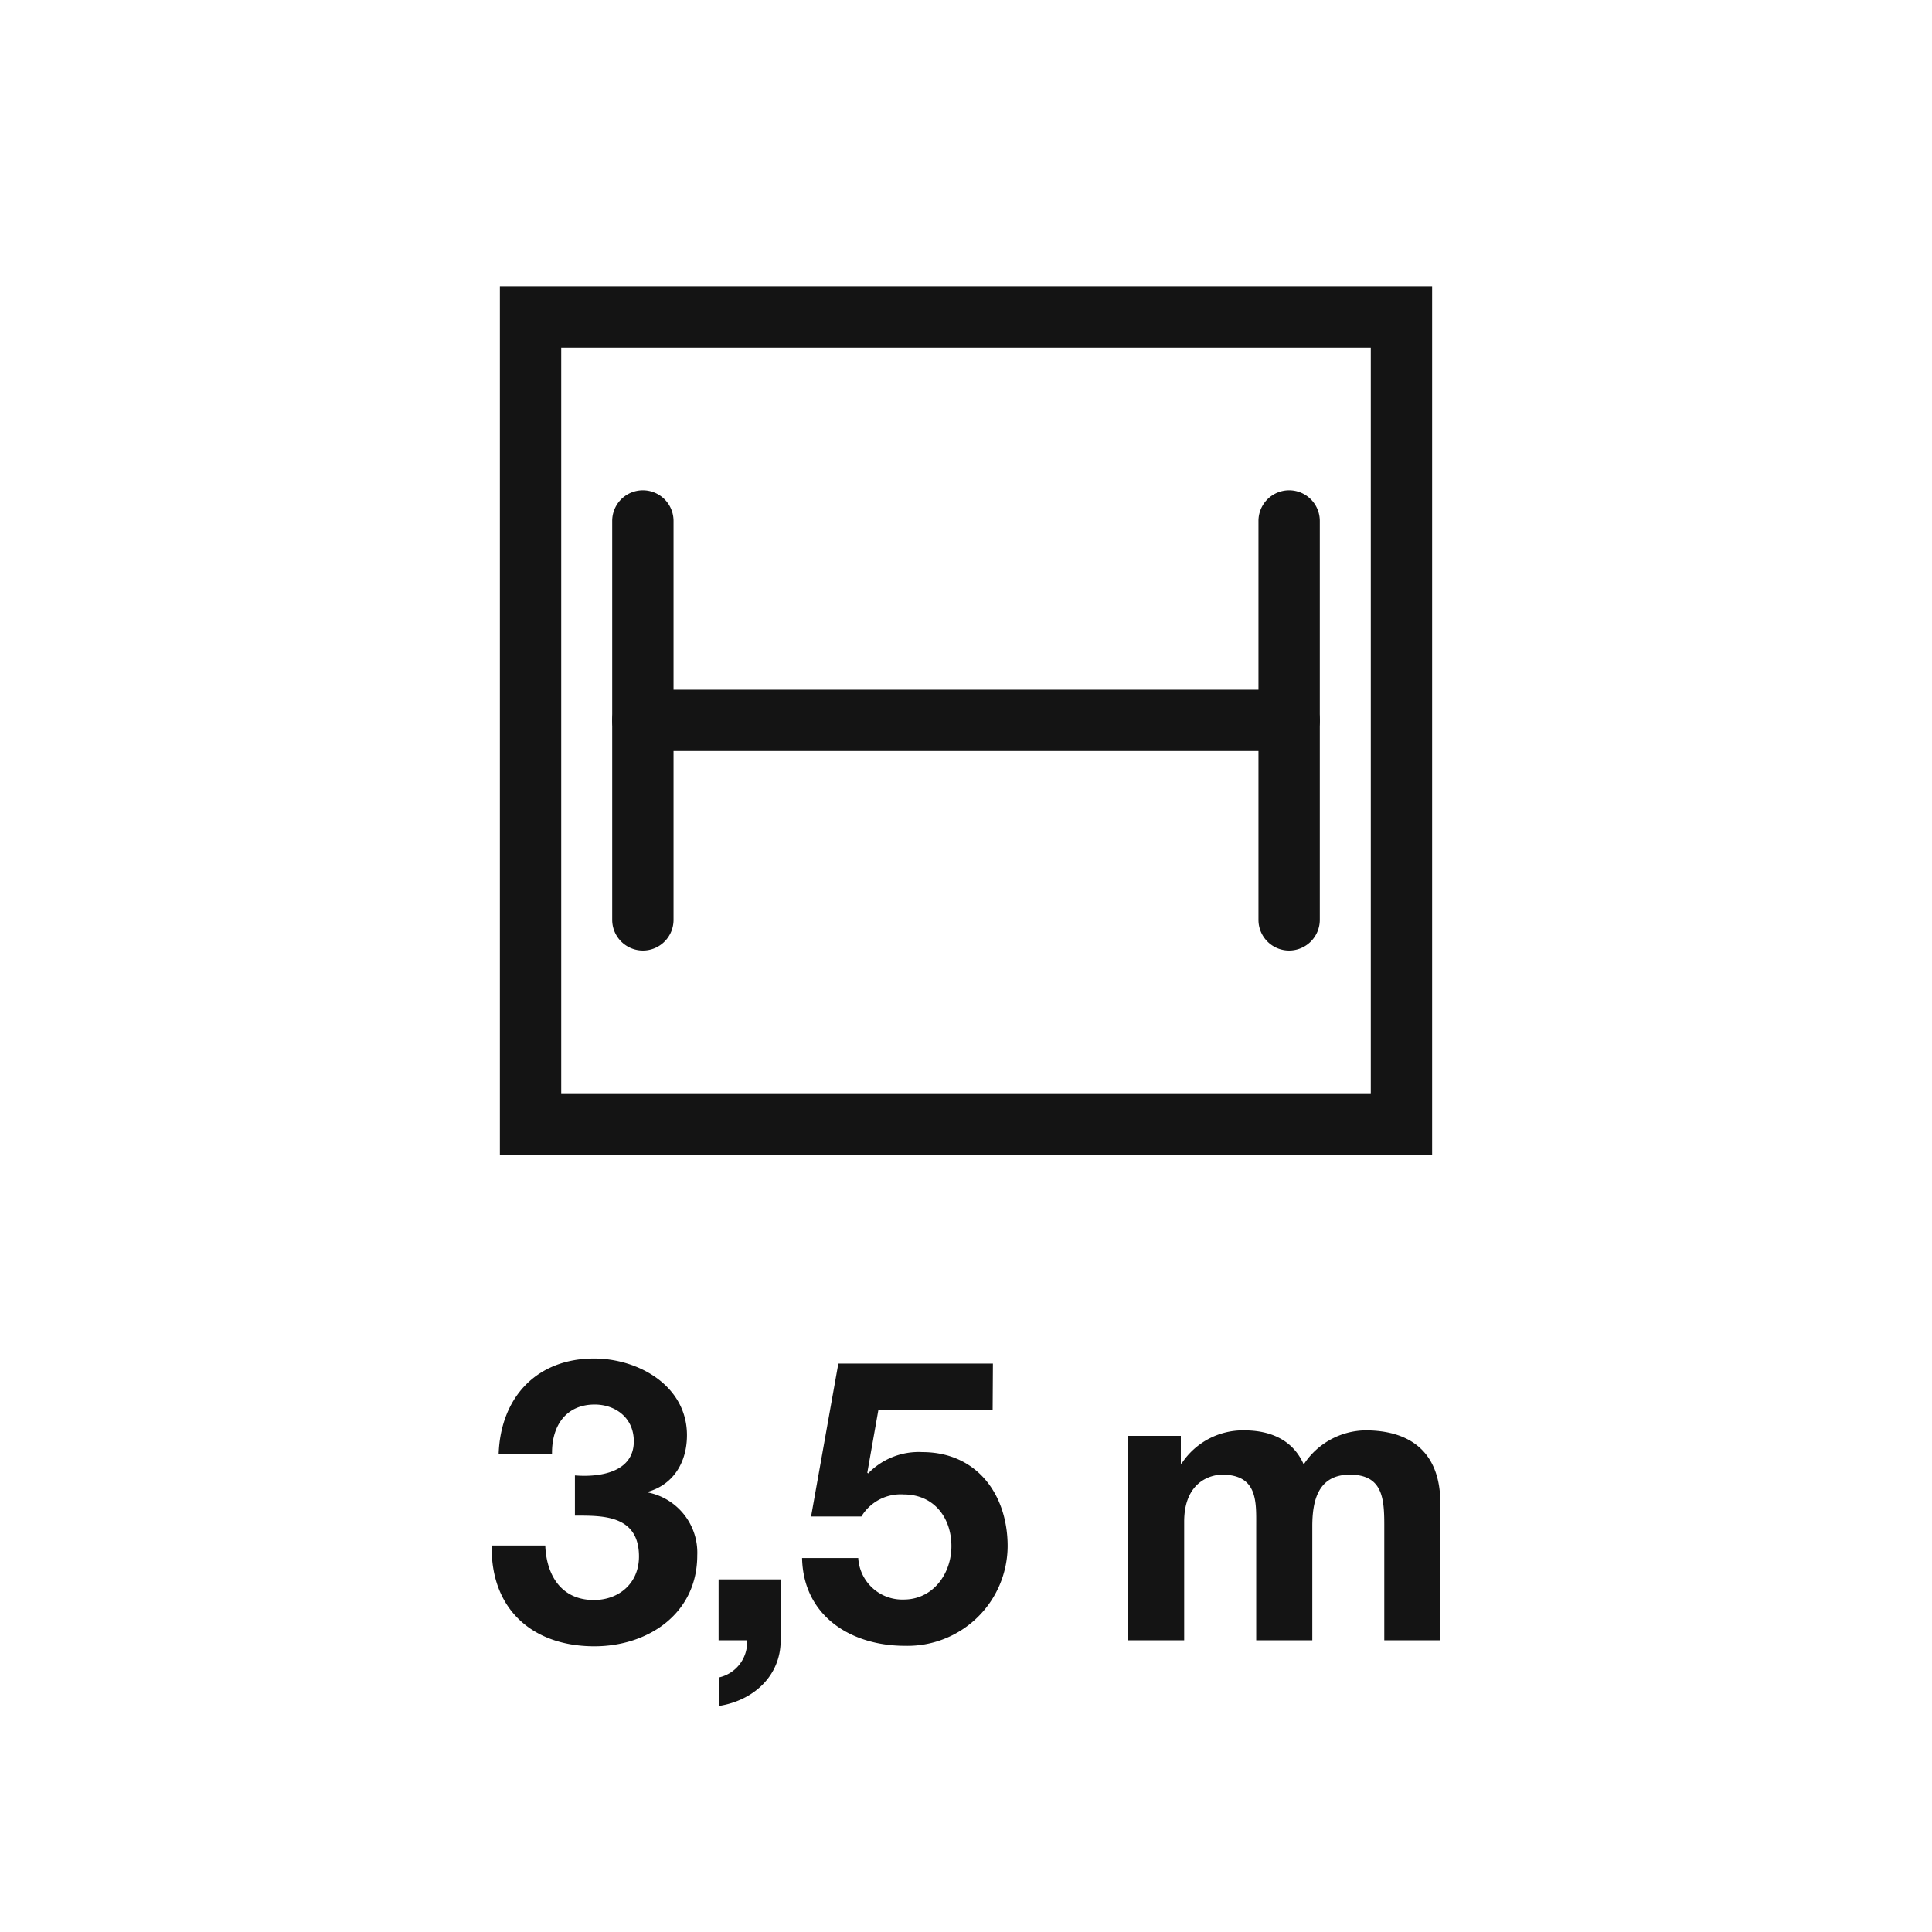 <svg id="Tracciati" xmlns="http://www.w3.org/2000/svg" viewBox="0 0 283.46 283.46"><defs><style>.cls-1{fill:#141414;}</style></defs><path class="cls-1" d="M210.12,169.4H73.34V42H210.12Zm-127.78-9H201.12V51H82.34Z"/><path class="cls-1" d="M189.14,110.19H94.32a4.5,4.5,0,0,1,0-9h94.82a4.5,4.5,0,0,1,0,9Z"/><path class="cls-1" d="M94.32,139.46a4.51,4.51,0,0,1-4.5-4.5V76.43a4.5,4.5,0,0,1,9,0V135A4.5,4.5,0,0,1,94.32,139.46Z"/><path class="cls-1" d="M189.14,139.46a4.5,4.5,0,0,1-4.5-4.5V76.43a4.5,4.5,0,0,1,9,0V135A4.51,4.51,0,0,1,189.14,139.46Z"/><path class="cls-1" d="M84.35,216.47c3.54.29,8.64-.4,8.64-5,0-3.48-2.72-5.4-5.74-5.4-4.18,0-6.32,3.08-6.26,7.25H73.16c.29-8.35,5.62-14,14-14,6.5,0,13.63,4,13.63,11.25,0,3.88-1.91,7.19-5.68,8.29v.12a9,9,0,0,1,7.19,9.22c0,8.53-7.19,13.34-15.08,13.34-9.11,0-15.25-5.45-15.08-14.79H80c.17,4.41,2.38,8,7.13,8,3.72,0,6.62-2.49,6.62-6.38,0-6.14-5.4-6-9.4-6Z"/><path class="cls-1" d="M105.43,231.73h9.11v8.93c0,5.33-4.12,8.87-9.05,9.63v-4.18a5.29,5.29,0,0,0,4.12-5.45h-4.18Z"/><path class="cls-1" d="M145.64,206.84H128.88l-1.63,9.23.12.11a10.32,10.32,0,0,1,7.94-3.13c8,0,12.53,6.21,12.53,13.8a14.69,14.69,0,0,1-15.08,14.62c-7.89,0-14.9-4.35-15.08-12.88h8.24a6.47,6.47,0,0,0,6.67,6.09c4.29,0,7-3.77,7-7.83,0-4.23-2.61-7.59-7-7.59a6.73,6.73,0,0,0-6.21,3.24H119l4-22.44h22.68Z"/><path class="cls-1" d="M165.47,210.67h7.78v4.06h.11a10.77,10.77,0,0,1,9.17-4.87c3.77,0,7.13,1.33,8.75,5a11,11,0,0,1,9.05-5c6.38,0,11,3,11,10.73v20.07h-8.23v-17c0-4-.35-7.3-5.05-7.3s-5.51,3.88-5.51,7.59v16.71h-8.23V223.84c0-3.48.23-7.48-5-7.48-1.63,0-5.57,1-5.57,6.9v17.4h-8.24Z"/></svg>